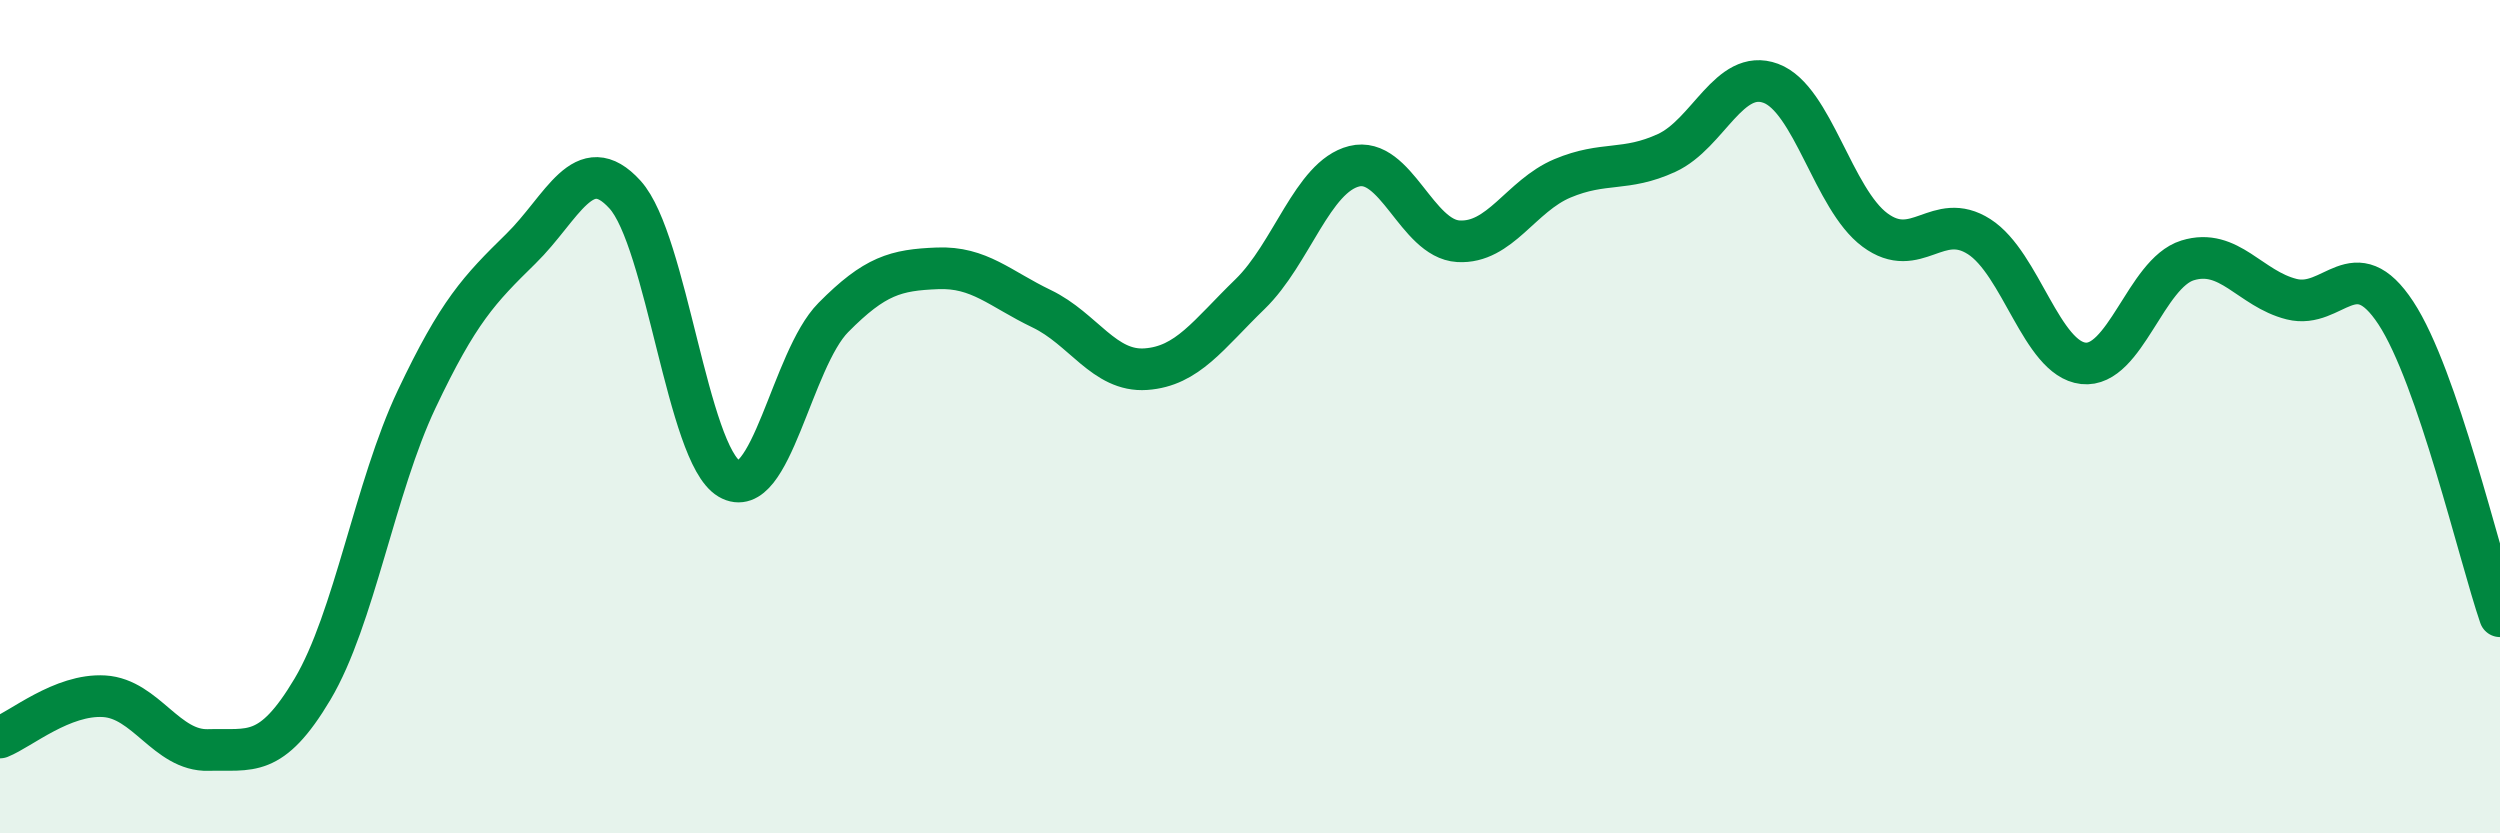 
    <svg width="60" height="20" viewBox="0 0 60 20" xmlns="http://www.w3.org/2000/svg">
      <path
        d="M 0,17.7 C 0.5,17.5 1.5,16.65 2.5,16.71 C 3.5,16.77 4,18.03 5,18 C 6,17.97 6.5,18.22 7.5,16.54 C 8.5,14.86 9,11.69 10,9.58 C 11,7.47 11.5,6.95 12.5,5.97 C 13.5,4.99 14,3.57 15,4.67 C 16,5.77 16.5,10.9 17.5,11.49 C 18.5,12.08 19,8.63 20,7.62 C 21,6.61 21.5,6.48 22.5,6.44 C 23.5,6.4 24,6.93 25,7.41 C 26,7.89 26.5,8.93 27.5,8.86 C 28.5,8.79 29,8.03 30,7.06 C 31,6.09 31.5,4.24 32.5,3.99 C 33.5,3.74 34,5.73 35,5.79 C 36,5.85 36.5,4.7 37.5,4.28 C 38.5,3.86 39,4.13 40,3.67 C 41,3.21 41.5,1.63 42.5,2 C 43.5,2.37 44,4.78 45,5.52 C 46,6.26 46.5,5.04 47.5,5.68 C 48.5,6.32 49,8.61 50,8.72 C 51,8.83 51.5,6.56 52.5,6.25 C 53.5,5.94 54,6.93 55,7.18 C 56,7.43 56.5,5.99 57.5,7.51 C 58.5,9.03 59.5,13.33 60,14.79L60 20L0 20Z"
        fill="#008740"
        opacity="0.1"
        stroke-linecap="round"
        stroke-linejoin="round"
      />
      <path
        d="M 0,17.7 C 0.5,17.5 1.5,16.65 2.5,16.71 C 3.5,16.77 4,18.03 5,18 C 6,17.97 6.5,18.22 7.5,16.54 C 8.5,14.86 9,11.69 10,9.58 C 11,7.47 11.5,6.95 12.5,5.97 C 13.5,4.99 14,3.57 15,4.67 C 16,5.77 16.5,10.9 17.5,11.49 C 18.5,12.08 19,8.63 20,7.62 C 21,6.61 21.5,6.48 22.5,6.44 C 23.5,6.4 24,6.93 25,7.41 C 26,7.89 26.5,8.93 27.5,8.86 C 28.5,8.79 29,8.03 30,7.06 C 31,6.09 31.5,4.24 32.5,3.99 C 33.5,3.74 34,5.73 35,5.79 C 36,5.85 36.5,4.7 37.5,4.28 C 38.5,3.86 39,4.13 40,3.67 C 41,3.21 41.5,1.63 42.5,2 C 43.5,2.37 44,4.78 45,5.52 C 46,6.26 46.5,5.04 47.5,5.68 C 48.5,6.32 49,8.61 50,8.72 C 51,8.83 51.5,6.56 52.5,6.25 C 53.5,5.94 54,6.93 55,7.18 C 56,7.43 56.5,5.99 57.5,7.51 C 58.5,9.03 59.5,13.33 60,14.79"
        stroke="#008740"
        stroke-width="1"
        fill="none"
        stroke-linecap="round"
        stroke-linejoin="round"
      />
    </svg>
  